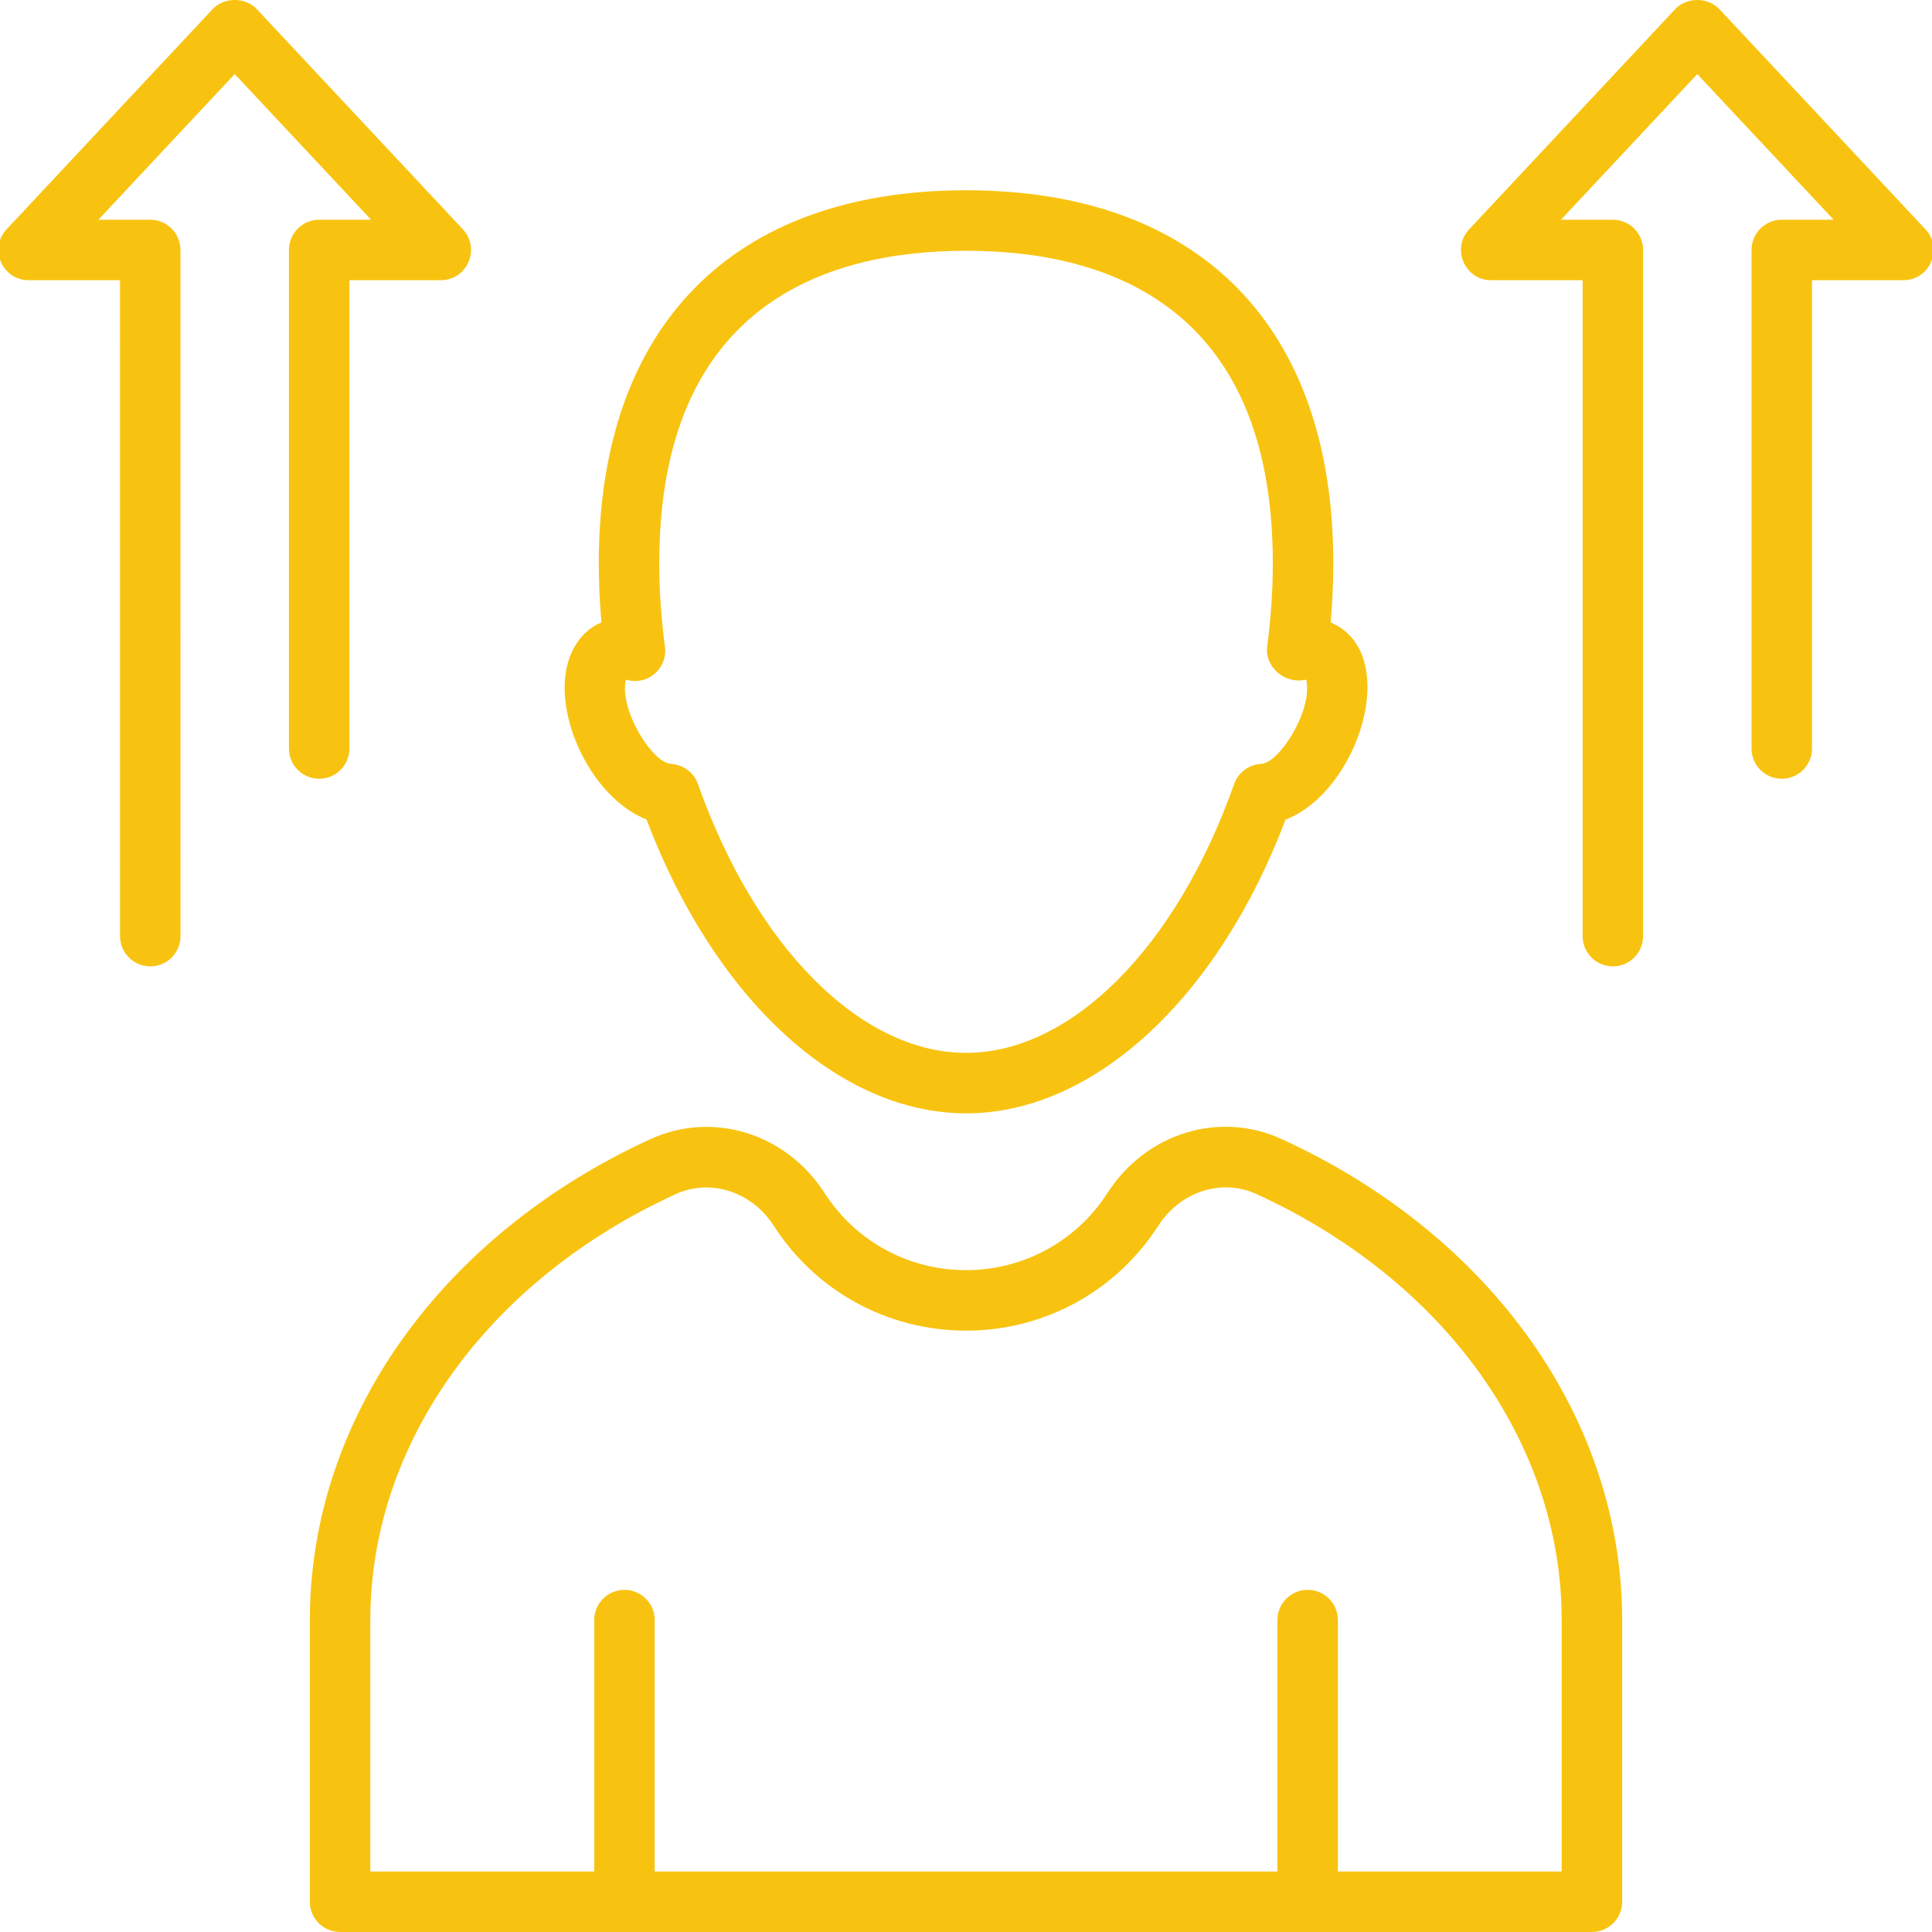 <svg id="Layer_1" enable-background="new 0 0 512 512" height="300" viewBox="0 0 512 512" width="300" xmlns="http://www.w3.org/2000/svg" version="1.1" xmlns:xlink="http://www.w3.org/1999/xlink" xmlns:svgjs="http://svgjs.dev/svgjs"><g width="100%" height="100%" transform="matrix(1,0,0,1,0,0)"><g id="_x33_4_Development_Of_Staff"><g><g><path d="m171.337 217.177c17.959 47.449 50.872 77.87 84.679 77.87 33.79 0 66.696-30.401 84.655-77.832 19.521-7.485 31.024-44.206 11.965-52.269.47-5.31.704-10.549.704-15.655 0-62.83-35.473-98.866-97.325-98.866-61.86 0-97.332 36.036-97.332 98.866 0 5.106.234 10.345.704 15.655-5.221 2.154-9.444 7.744-9.735 16.39-.442 13.736 9.109 30.905 21.685 35.841zm-5.462-37.072c5.623 1.762 11.116-2.928 10.345-8.702-1.002-7.54-1.51-14.982-1.51-22.111 0-68.469 44.214-82.839 81.306-82.839 37.084 0 81.298 14.372 81.298 82.839 0 7.129-.508 14.571-1.51 22.111-.645 4.832 4.179 10.075 10.353 8.714 1.855 7.771-6.931 22.053-11.981 22.333-3.232.176-6.041 2.281-7.121 5.333-15.283 43.274-43.173 71.238-71.039 71.238-27.875 0-55.764-27.964-71.047-71.238-1.08-3.052-3.889-5.157-7.121-5.333-5.048-.281-13.864-14.598-11.973-22.345z" fill="#f8c310" fill-opacity="1" data-original-color="#000000ff" stroke="none" stroke-opacity="1"/><path d="m339.63 301.86c-16.535-7.587-35.942-1.553-46.139 14.289-8.24 12.806-22.248 20.455-37.491 20.455-15.236 0-29.243-7.642-37.476-20.44-10.22-15.854-29.611-21.848-46.17-14.27-55.662 25.519-90.243 74.35-90.243 127.445v74.646c0 4.426 3.584 8.013 8.013 8.013h331.75c4.429 0 8.013-3.588 8.013-8.013v-74.646c.002-53.164-34.587-102.011-90.257-127.479zm74.232 194.113h-59.308v-66.637c0-4.426-3.584-8.013-8.013-8.013s-8.013 3.588-8.013 8.013v66.637h-165.031v-66.637c0-4.426-3.584-8.013-8.013-8.013s-8.013 3.588-8.013 8.013v66.637h-59.332v-66.633c0-46.753 30.996-90.003 80.899-112.873 9.202-4.234 20.159-.712 26.011 8.373 11.191 17.404 30.245 27.792 50.952 27.792 20.722 0 39.777-10.4 50.967-27.815 5.845-9.073 16.786-12.599 25.996-8.385 49.903 22.83 80.899 66.093 80.899 112.909v66.632z" fill="#f8c310" fill-opacity="1" data-original-color="#000000ff" stroke="none" stroke-opacity="1"/><path d="m92.598 198.37v-124.112h24.211c6.995 0 10.628-8.373 5.854-13.491l-54.614-58.342c-3.036-3.232-8.67-3.236-11.707.004l-54.605 58.346c-4.772 5.108-1.146 13.487 5.854 13.487h24.211l.008 173.826c0 4.426 3.591 8.013 8.013 8.013 4.429 0 8.013-3.588 8.013-8.013l-.007-181.839c0-4.426-3.584-8.013-8.013-8.013h-13.748l36.13-38.607 36.137 38.603h-13.749c-4.429 0-8.013 3.588-8.013 8.013v132.125c0 4.426 3.584 8.013 8.013 8.013 4.428 0 8.012-3.589 8.012-8.013z" fill="#f8c310" fill-opacity="1" data-original-color="#000000ff" stroke="none" stroke-opacity="1"/><path d="m510.263 60.768-54.614-58.343c-3.036-3.232-8.67-3.236-11.707.004l-54.605 58.346c-4.772 5.108-1.146 13.487 5.854 13.487h24.22v173.826c0 4.426 3.584 8.013 8.013 8.013s8.013-3.588 8.013-8.013v-181.839c0-4.426-3.584-8.013-8.013-8.013h-13.757l36.13-38.607 36.137 38.603h-13.749c-4.429 0-8.013 3.588-8.013 8.013v132.125c0 4.426 3.584 8.013 8.013 8.013s8.013-3.588 8.013-8.013v-124.112h24.211c6.995 0 10.628-8.372 5.854-13.49z" fill="#f8c310" fill-opacity="1" data-original-color="#000000ff" stroke="none" stroke-opacity="1"/></g></g></g></g></svg>